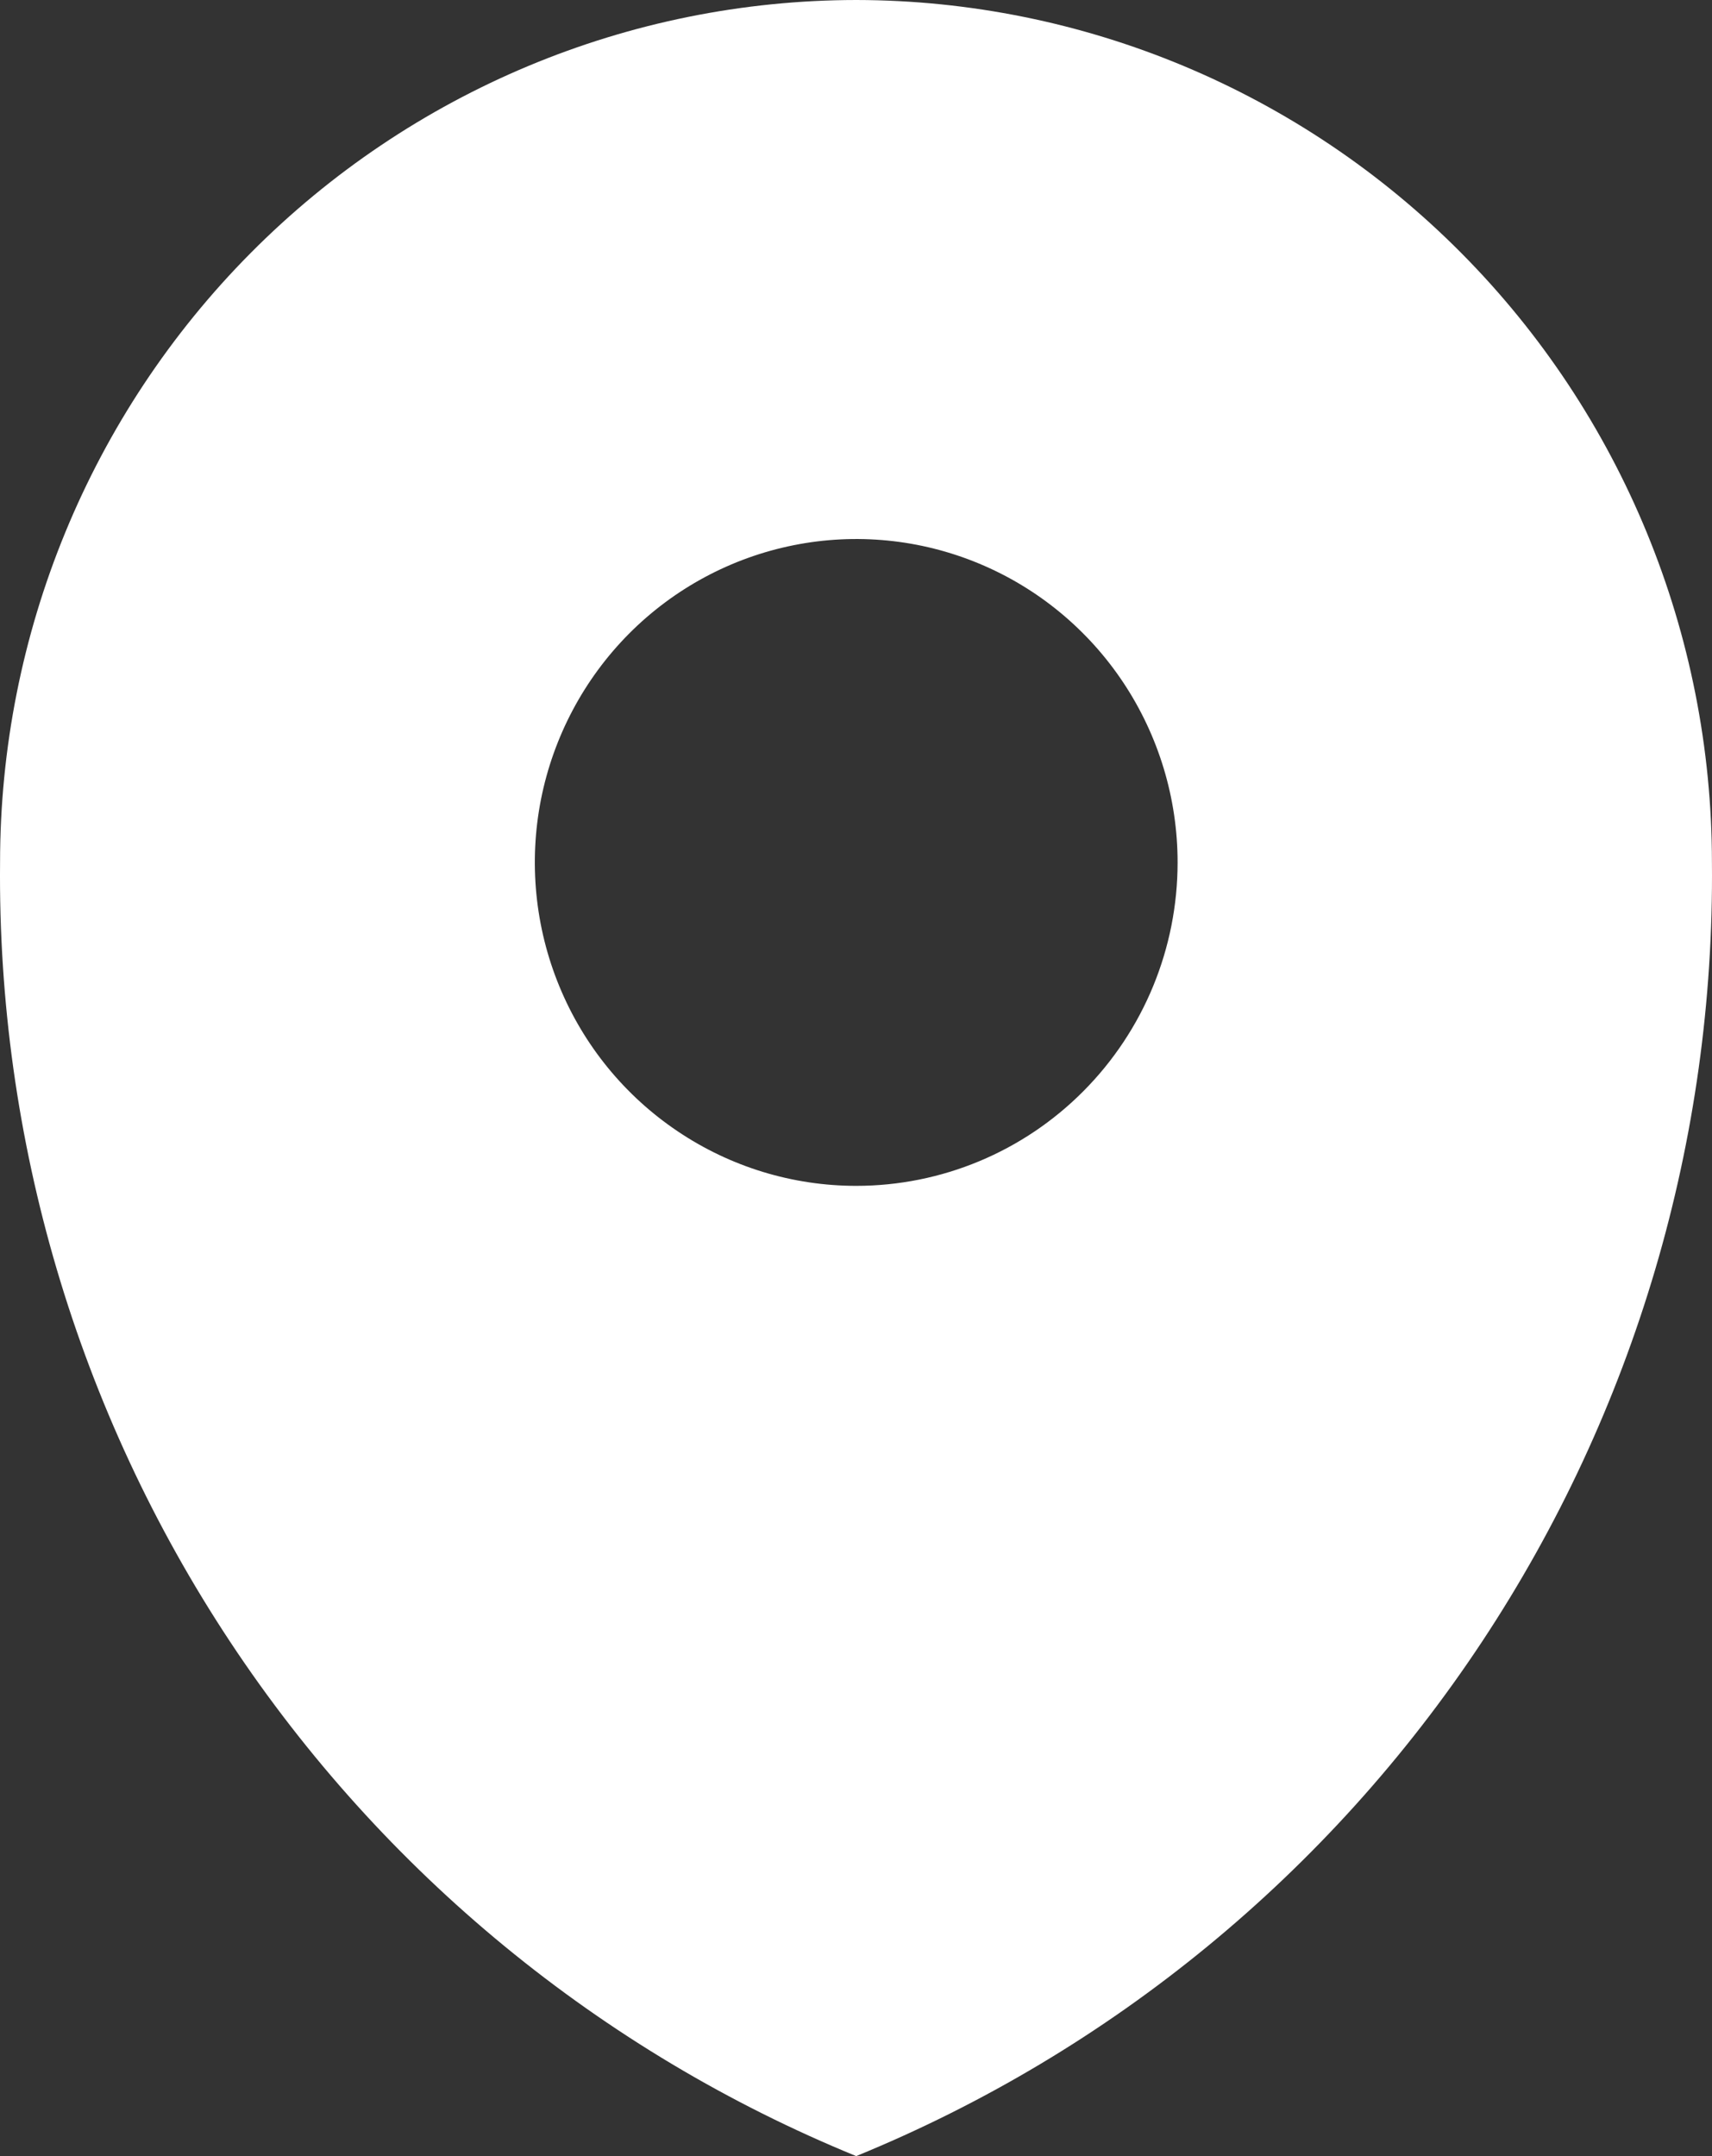 <svg width="27" height="34" viewBox="0 0 27 34" fill="none" xmlns="http://www.w3.org/2000/svg">
<rect x="0" y="0" width="27" height="34" fill="#333333" stroke="none"/>
<path d="M13.503 0C9.921 0.004 6.487 1.438 3.955 3.988C1.423 6.538 0.001 9.995 0.001 13.6C-0.042 17.971 1.223 22.254 3.631 25.892C6.039 29.53 9.479 32.355 13.503 34C17.527 32.354 20.965 29.528 23.372 25.89C25.779 22.252 27.042 17.97 26.999 13.6C26.999 9.997 25.578 6.54 23.047 3.991C20.517 1.441 17.084 0.005 13.503 0ZM13.503 18.7C12.501 18.7 11.521 18.401 10.688 17.84C9.854 17.28 9.204 16.484 8.821 15.552C8.437 14.62 8.337 13.594 8.532 12.605C8.728 11.616 9.211 10.707 9.919 9.994C10.628 9.281 11.531 8.795 12.515 8.598C13.498 8.401 14.517 8.502 15.443 8.888C16.369 9.274 17.161 9.928 17.718 10.767C18.274 11.605 18.572 12.591 18.572 13.6C18.572 14.953 18.038 16.25 17.087 17.206C16.137 18.163 14.848 18.7 13.503 18.7Z" fill="white"/>
</svg>
